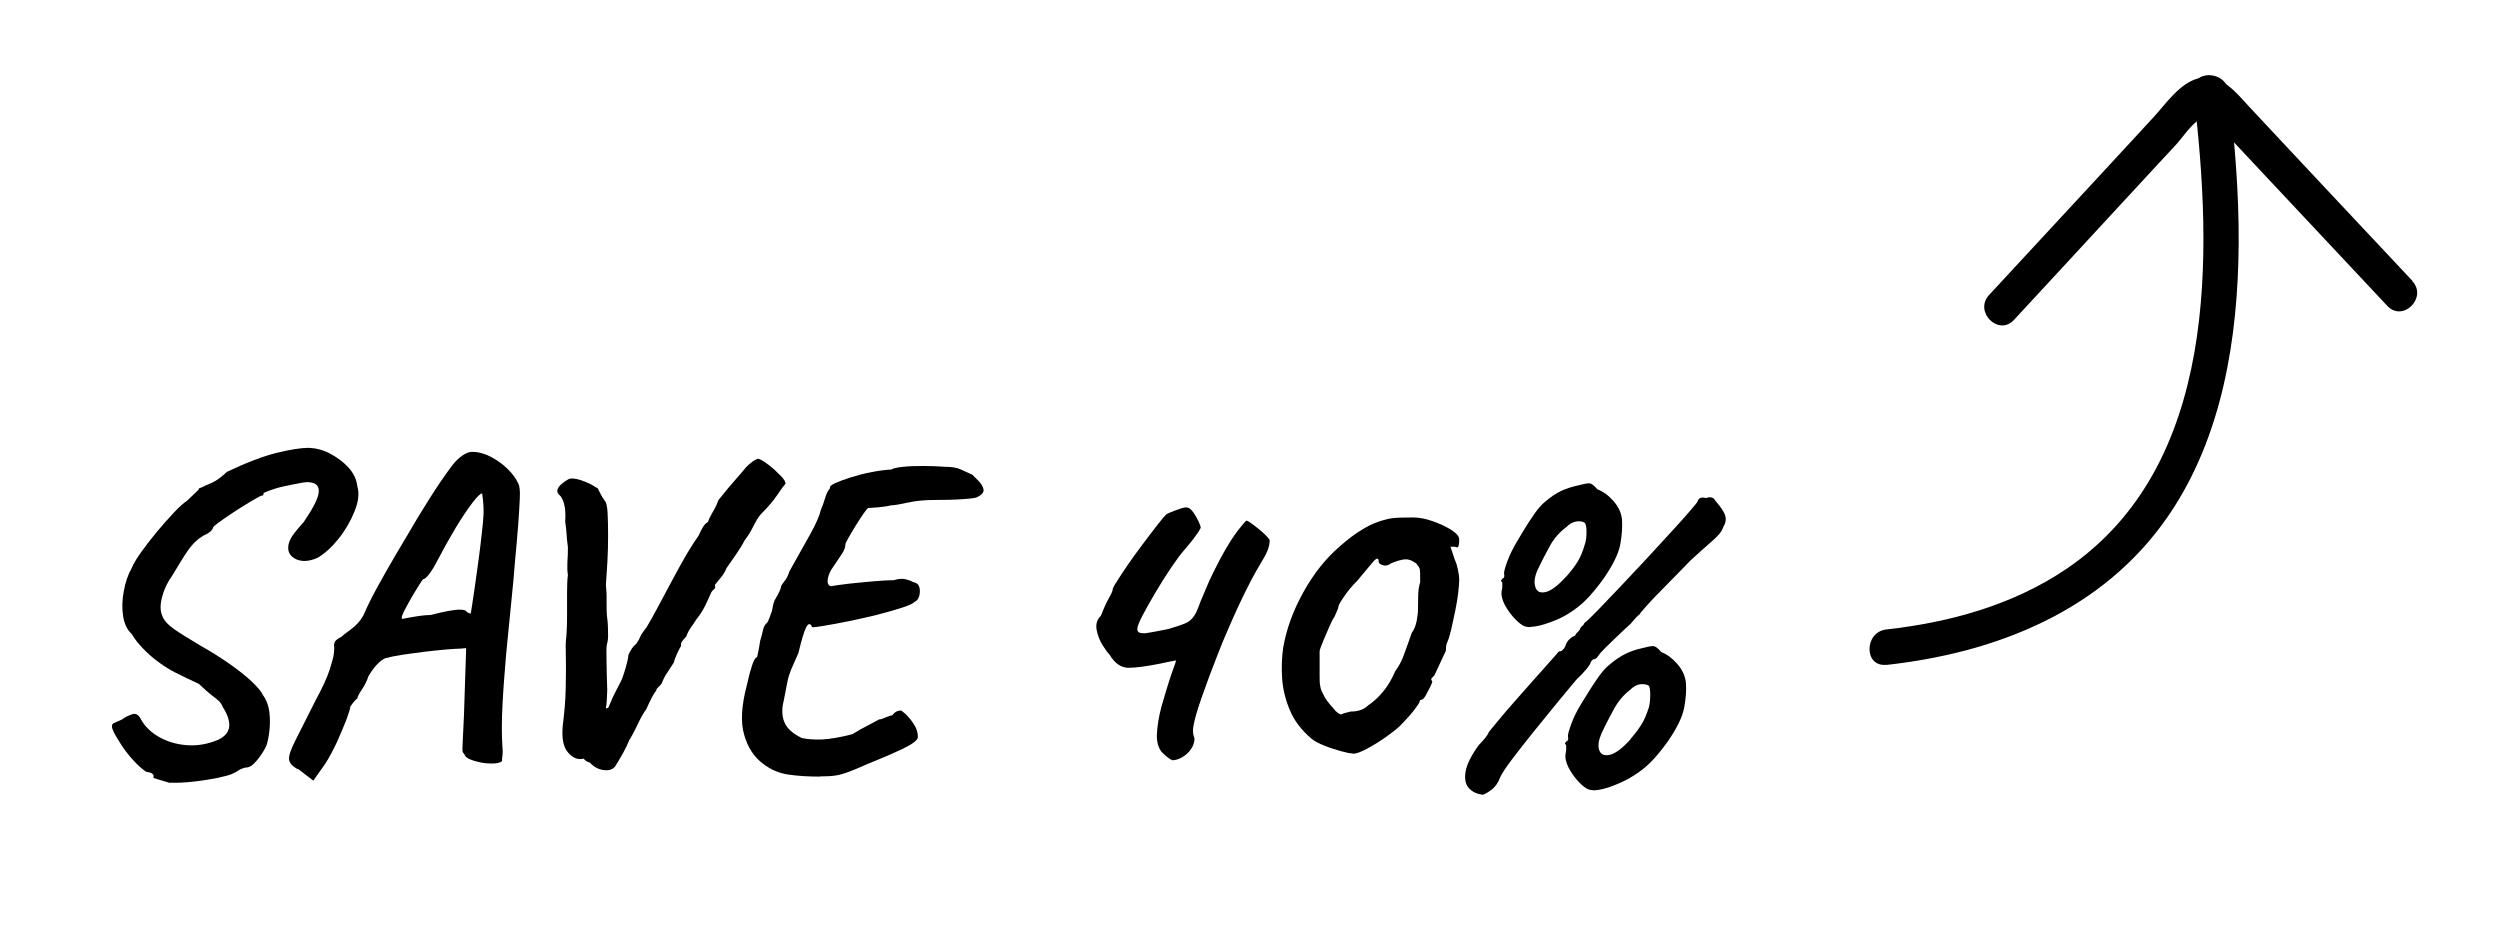 <?xml version="1.0" encoding="UTF-8"?>
<svg id="Livello_1" xmlns="http://www.w3.org/2000/svg" version="1.1" viewBox="0 0 148.66 56.19">
  <!-- Generator: Adobe Illustrator 29.7.1, SVG Export Plug-In . SVG Version: 2.1.1 Build 8)  -->
  <g>
    <path d="M10.16,46.57c-.31-.09-.66-.19-1.04-.31.03-.09.02-.17-.04-.23-.06-.07-.19-.11-.38-.13-.26-.17-.53-.42-.81-.73-.28-.31-.52-.63-.73-.96s-.35-.57-.42-.73c-.12-.26-.11-.42.03-.48s.3-.13.49-.22c.19-.14.39-.24.61-.31s.39.04.53.34c.23.4.58.74,1.05,1.01s1.02.44,1.64.49c.62.05,1.23-.05,1.86-.31.42-.19.64-.46.68-.79.03-.34-.1-.73-.39-1.18-.05-.14-.13-.25-.22-.34-.1-.09-.23-.2-.42-.34-.18-.14-.44-.36-.77-.68-.26-.12-.5-.23-.72-.34s-.45-.22-.69-.34c-.28-.14-.59-.33-.94-.58-.35-.25-.67-.53-.96-.83-.29-.3-.52-.59-.68-.87-.28-.26-.45-.62-.52-1.08-.07-.46-.06-.95.04-1.47.09-.52.25-.99.48-1.4.1-.24.29-.56.57-.95.28-.39.59-.79.94-1.21s.68-.79,1-1.13c.32-.34.58-.57.77-.69.14-.14.36-.35.68-.65.02-.09.07-.13.16-.13.09-.05.28-.14.57-.26.29-.12.62-.35.96-.68,1.16-.55,2.15-.93,2.96-1.13.81-.2,1.46-.3,1.92-.3.43.02.86.13,1.27.35s.78.49,1.08.82c.3.33.48.7.53,1.12.12.42.07.91-.17,1.49-.23.58-.55,1.13-.96,1.64-.41.51-.83.89-1.26,1.13-.49.21-.9.23-1.24.08-.34-.16-.5-.4-.48-.73,0-.14.05-.3.14-.49.09-.19.36-.53.79-1.01.55-.81.85-1.4.88-1.74.04-.35-.12-.55-.47-.6-.1-.03-.3-.03-.6.03-.29.05-.61.12-.95.19s-.63.16-.88.25c-.25.09-.38.15-.38.18,0,.1-.04.15-.1.13-.04,0-.15.06-.35.17-.2.11-.44.26-.72.43s-.55.35-.82.53c-.27.18-.5.34-.69.48-.19.14-.29.23-.31.26-.04.19-.23.36-.6.52-.35.21-.65.5-.91.88-.26.38-.56.87-.91,1.46-.29.4-.5.83-.62,1.29-.12.46-.12.83,0,1.1.09.28.33.55.71.82.39.27.92.6,1.6,1,.59.33,1.14.68,1.66,1.04.52.36.96.71,1.33,1.05.36.34.6.62.7.84.21.29.33.63.38,1.01.04.38.04.75,0,1.1-.04.36-.1.65-.17.87-.12.28-.31.57-.56.88-.25.31-.48.46-.69.44-.19.05-.33.11-.43.18-.1.07-.2.13-.33.18-.12.07-.41.15-.86.25-.45.09-.94.17-1.48.23-.54.06-1.01.08-1.4.06Z"/>
    <path d="M17.7,45.74c-.31-.17-.48-.36-.51-.57s.09-.57.35-1.09c.26-.52.67-1.33,1.22-2.42.42-.78.7-1.39.84-1.83s.23-.76.25-.95c.02-.19.03-.31.03-.36-.03-.16-.02-.28.05-.38.07-.1.18-.18.34-.25.09-.09.29-.24.6-.47.31-.23.55-.49.73-.81.16-.36.33-.74.53-1.12.2-.38.46-.86.79-1.44.33-.58.77-1.34,1.33-2.27.35-.61.76-1.29,1.24-2.05.48-.76.95-1.46,1.42-2.08.19-.24.39-.43.6-.57.21-.14.39-.21.55-.21.38,0,.76.1,1.14.3.38.2.72.45,1.01.74.29.29.49.57.6.83.09.14.12.43.1.88-.02.45-.05,1-.1,1.64-.05.64-.11,1.33-.18,2.05-.05.71-.13,1.55-.23,2.52-.1.97-.2,1.98-.3,3.04-.09,1.06-.17,2.08-.22,3.05-.05.98-.05,1.83,0,2.56.02.16.02.3,0,.44-.02.14-.03.25-.03.34-.1.1-.33.15-.68.14-.35,0-.68-.07-1.01-.17s-.51-.23-.55-.39c-.05-.05-.09-.1-.1-.13s-.02-.2,0-.51c.02-.3.04-.86.08-1.68l.13-3.98-.34.03c-.16,0-.44.02-.84.05-.41.04-.85.08-1.33.14-.48.06-.91.12-1.31.18-.4.06-.68.12-.83.17-.16,0-.34.1-.56.31s-.42.48-.61.81c-.07.24-.2.5-.38.77-.18.27-.27.45-.27.53-.12.09-.26.25-.42.49,0,.1-.08.36-.23.77-.16.41-.35.86-.57,1.35-.23.49-.46.92-.7,1.29l-.7.99-.91-.7ZM23.92,36.8c.38-.07.71-.13.98-.17.27-.04.51-.06.71-.06.4-.1.73-.18,1-.23.27-.05.49-.08.66-.09.17,0,.31.01.42.06.07.09.16.15.29.18.02-.03.05-.22.1-.55s.11-.74.18-1.22c.07-.48.14-.99.21-1.52.07-.53.13-1.02.18-1.48.05-.46.09-.82.1-1.08.02-.33,0-.76-.08-1.3-.1,0-.3.19-.58.56s-.62.87-.99,1.48c-.37.62-.74,1.28-1.11,1.99-.17.33-.33.59-.48.78-.15.19-.26.29-.35.29-.04.04-.13.17-.27.4-.15.23-.3.49-.47.78s-.3.55-.42.78c-.11.23-.14.37-.09.4Z"/>
    <path d="M36.68,45.4c-.12.29-.36.43-.71.4-.36-.03-.65-.18-.9-.46-.16-.03-.28-.11-.36-.23-.33.09-.64-.03-.92-.35-.29-.32-.39-.84-.33-1.57.1-.8.17-1.56.18-2.27.02-.72.02-1.55,0-2.48,0-.09,0-.19.01-.3,0-.11.02-.22.03-.31,0-.1.01-.16.01-.19.02-.26.03-.62.03-1.08v-1.37c0-.45.02-.78.05-.99-.04-.24-.04-.5-.03-.77.02-.27.03-.54.03-.82,0-.05,0-.16-.03-.31-.02-.16-.04-.35-.05-.57-.02-.23-.04-.46-.08-.7.02-.36.01-.63-.01-.79-.03-.16-.06-.29-.09-.39-.03-.1-.09-.2-.16-.33-.17-.14-.24-.27-.2-.4.04-.13.13-.25.27-.36s.26-.2.36-.25c.16-.09.41-.07.75.04s.66.26.94.45c.03,0,.06.02.08.05.02.04.04.09.08.16.04.07.08.15.13.25.05.1.12.2.21.33.09.1.14.34.16.71.02.37.03.81.03,1.33s-.01,1.03-.04,1.55-.06.99-.09,1.4c.03.28.05.62.04,1.01,0,.4,0,.73.04.99.02.12.03.28.04.48,0,.2.01.39.01.56s-.02.31-.05.42c-.04.12-.05.27-.05.45s0,.45.01.81c0,.36.02.87.04,1.55-.02.54-.04.86-.07.98-.03.11.02.13.14.04.12-.29.21-.5.26-.61s.11-.23.17-.34c.06-.11.16-.31.3-.58.03-.05.09-.19.17-.43s.15-.47.21-.72c.06-.24.08-.38.07-.42.14-.33.29-.55.47-.68.07-.1.12-.19.16-.25.03-.06.06-.13.09-.19.03-.07.07-.15.13-.23s.14-.2.25-.34c.16-.26.37-.64.64-1.14.27-.5.55-1.04.86-1.61.3-.57.6-1.1.88-1.59.29-.48.52-.84.69-1.07.09-.19.17-.36.26-.51.09-.15.19-.26.31-.32.04-.14.13-.33.27-.57.15-.24.26-.48.35-.73.43-.54.78-.96,1.05-1.26s.46-.53.59-.69c.1-.1.2-.2.3-.27.09-.08.18-.14.26-.18.08-.04.13-.06.17-.06.14.03.34.16.61.36.27.21.51.43.73.66s.31.39.27.48c-.07.07-.23.28-.47.64-.24.36-.56.73-.96,1.13-.16.17-.31.42-.47.74s-.33.6-.52.84c-.12.24-.29.52-.52.85s-.41.58-.55.79c-.09.21-.19.39-.31.53-.12.15-.25.31-.39.48.04.12.02.21-.05.26-.07.05-.12.11-.16.18-.21.47-.36.8-.47.99-.1.19-.25.41-.44.65-.07.12-.17.26-.29.43-.12.17-.22.35-.29.56-.12.12-.21.22-.26.3-.05.08-.07.16-.05.25-.21.38-.36.72-.44,1.01-.12.19-.25.39-.39.6s-.24.41-.31.6c-.05.09-.12.17-.21.25-.09.08-.13.15-.13.22-.07.07-.16.2-.26.4-.1.2-.22.44-.34.71-.16.21-.33.52-.52.92-.19.41-.36.71-.49.92-.09.23-.21.48-.36.75s-.28.48-.36.62Z"/>
    <path d="M48.74,46.18c-.69,0-1.31-.04-1.86-.12-.55-.08-1.04-.29-1.5-.64-.54-.4-.92-.98-1.13-1.73-.22-.75-.16-1.75.17-2.98.09-.43.19-.81.3-1.14.11-.33.21-.49.3-.49.02-.09.04-.21.08-.38.03-.16.07-.36.1-.58.09-.31.15-.54.18-.69.03-.15.1-.27.21-.38.05-.03.11-.15.18-.35s.11-.32.13-.35c.04-.26.09-.48.16-.65.26-.43.39-.72.39-.86.04-.07.11-.17.22-.31.11-.14.2-.32.27-.55.52-.92.94-1.68,1.27-2.27.33-.6.53-1.06.6-1.39.09-.19.17-.42.25-.69.08-.27.18-.47.3-.61-.04-.09.07-.18.3-.29.23-.1.54-.22.92-.34.38-.12.79-.23,1.22-.31.43-.09.83-.14,1.2-.16.1-.07.33-.12.69-.16s.77-.05,1.24-.05.9.02,1.3.05c.38,0,.68.05.91.16.22.1.45.21.68.31l.36.36c.16.16.25.32.3.49.04.17-.07.33-.35.47-.05.05-.34.1-.86.13-.52.04-1.07.05-1.64.05-.64,0-1.2.05-1.66.16-.47.1-.8.16-.99.16-.24.07-.69.12-1.35.16-.03,0-.12.1-.26.3-.14.2-.29.43-.46.7-.17.27-.31.52-.44.74-.13.23-.2.36-.2.42,0,.17-.07.36-.21.57s-.3.45-.49.73c-.17.23-.29.46-.34.71-.05.25,0,.41.16.48.28-.05.66-.1,1.16-.16.49-.05.98-.1,1.47-.14.49-.04.86-.06,1.12-.06.29-.09.54-.1.73-.05.19.05.33.1.42.16.21.04.33.14.38.31.04.17.04.35-.01.52-.05.17-.14.29-.26.34-.1.1-.36.23-.78.36s-.91.28-1.47.42c-.56.14-1.13.26-1.69.38s-1.05.2-1.46.27-.65.1-.71.08c-.1-.24-.22-.24-.35.01-.13.25-.28.76-.46,1.52-.19.43-.33.76-.43.98-.09.22-.17.45-.22.7-.05.25-.13.65-.23,1.18-.12.47-.11.89.04,1.26.15.37.5.69,1.05.95.35.07.75.1,1.2.08.45-.02,1.05-.12,1.79-.31.31-.19.62-.37.94-.53.31-.16.53-.28.65-.35.09,0,.22-.04.4-.12.18-.08.31-.12.38-.12.14-.19.31-.29.52-.29.03,0,.13.08.3.23.16.16.33.36.48.6.16.24.23.49.23.75,0,.17-.29.4-.87.68s-1.3.59-2.17.94c-.43.19-.78.34-1.05.44-.27.1-.52.18-.77.22-.24.04-.56.06-.96.06Z"/>
    <path d="M69.7,45.19c-.07,0-.24-.12-.51-.36-.27-.24-.4-.61-.4-1.09.02-.54.11-1.1.27-1.7.17-.6.33-1.13.48-1.6.1-.31.19-.57.27-.78s.12-.34.12-.39c-.02,0-.11.02-.27.05-.17.03-.37.08-.61.13-.85.17-1.5.26-1.94.26s-.82-.26-1.13-.78c-.1-.1-.24-.29-.42-.57-.17-.28-.29-.58-.35-.91-.06-.33.02-.61.25-.83.17-.43.31-.75.42-.94.1-.19.18-.33.22-.42.04-.09.07-.17.07-.26.02-.03.04-.09.08-.16.03-.07.08-.14.13-.21.16-.26.38-.6.66-1.01.29-.42.59-.84.91-1.26.32-.42.61-.81.87-1.14.26-.34.45-.56.57-.66.1-.05.29-.13.56-.23s.46-.16.59-.16c.14,0,.27.09.4.27.13.18.24.37.33.56s.13.32.13.39c-.04.07-.08.15-.13.23-.07.1-.17.24-.3.42-.13.17-.32.4-.56.68-.21.24-.47.59-.78,1.05-.31.46-.62.95-.92,1.46-.3.51-.56.97-.77,1.37-.21.4-.31.67-.31.81,0,.09.03.15.09.19.06.04.18.06.35.06.23-.03.43-.07.61-.1.18-.03.35-.07.51-.1.19-.03.36-.07.49-.12.14-.04.27-.08.39-.12.14-.05.26-.1.38-.14.11-.04.21-.1.3-.17.21-.17.36-.41.47-.7.1-.29.27-.69.49-1.2.14-.35.28-.66.43-.95.15-.29.28-.55.4-.79.43-.8.8-1.38,1.09-1.75.29-.37.46-.56.49-.56.05,0,.17.07.36.21.19.14.37.29.55.44.14.12.25.23.34.33.09.1.13.16.13.19,0,.21-.05.42-.14.64-.09.22-.23.46-.4.74-.17.28-.37.63-.6,1.07-.26.5-.5,1-.73,1.49-.23.49-.44.98-.65,1.46-.21.48-.4.94-.57,1.39-.17.45-.34.88-.49,1.27-.38,1.02-.64,1.78-.78,2.26s-.2.82-.2,1c0,.18.04.33.09.46,0,.23-.07.44-.21.64-.14.2-.31.36-.52.48-.21.12-.41.18-.6.18Z"/>
    <path d="M80.41,44.8c-.12,0-.34-.04-.66-.13-.32-.09-.65-.19-.99-.33-.34-.13-.6-.27-.79-.43-.59-.5-1.01-1.06-1.27-1.68-.26-.61-.41-1.24-.46-1.88-.04-.64-.02-1.25.06-1.82.19-1.11.59-2.21,1.2-3.31.61-1.1,1.33-2.01,2.18-2.74.45-.4.9-.74,1.35-1.01.45-.28.94-.48,1.46-.6.19-.05.46-.08.82-.09s.59-.01.72-.01c.35,0,.73.07,1.16.22.42.15.79.32,1.11.52.31.2.47.39.47.56,0,.12,0,.24-.03.36-.02.12-.09.15-.23.08h-.26l.26.78c.07.14.13.33.18.56s.08.45.08.64c0,.17-.02.43-.06.77-.04.34-.1.7-.18,1.08-.08.38-.16.74-.23,1.07-.08.33-.15.57-.22.73-.05.1-.08.2-.09.3s-.01.18-.01.25c-.07.14-.18.38-.34.73-.16.35-.27.59-.34.73-.07.07-.13.13-.17.18-.04.05-.03.11.04.18,0,.05-.04.17-.13.35s-.18.35-.27.51c-.1.16-.17.23-.22.23-.09.02-.13.05-.13.1,0,.07-.12.25-.35.55-.23.29-.51.6-.82.91-.17.17-.45.39-.83.66-.38.27-.76.5-1.13.7s-.65.3-.84.3ZM80.36,42.31c.19,0,.37-.03.55-.09.17-.06.32-.15.44-.27.31-.21.61-.48.9-.83.29-.35.52-.75.71-1.2.19-.26.34-.53.46-.82.11-.29.29-.78.53-1.47.14-.19.23-.42.29-.7.05-.28.08-.51.08-.7s0-.45.01-.78c0-.33.05-.61.12-.83,0-.45,0-.71-.03-.79-.02-.08-.09-.19-.21-.33-.07-.05-.16-.1-.27-.16-.11-.05-.23-.08-.35-.08s-.28.03-.48.09-.37.13-.51.22c-.12.07-.26.08-.4.03-.15-.05-.22-.12-.22-.21,0-.24-.12-.23-.35.04-.23.27-.54.64-.92,1.1-.31.31-.58.63-.79.95-.22.32-.33.52-.33.58s-.03.16-.08.26-.1.23-.16.36c-.09.12-.19.32-.31.6-.12.28-.24.55-.35.82-.11.27-.19.47-.22.61v1.4c0,.29,0,.51.03.65.02.14.05.25.09.34.04.09.11.22.2.39.07.12.18.26.32.43.15.17.25.28.3.35.19.17.32.24.38.2.06-.04.25-.1.58-.17Z"/>
    <path d="M88.13,47.25c-.33-.04-.59-.17-.79-.39-.2-.23-.26-.55-.19-.98.07-.42.33-.95.78-1.57.14-.14.26-.28.38-.42.11-.14.19-.26.22-.36.09-.1.27-.33.56-.68s.62-.74,1.01-1.18c.39-.44.78-.88,1.16-1.31.38-.43.71-.8.98-1.1.27-.3.42-.48.46-.53.07.02.15-.01.23-.09s.15-.18.18-.3c.05-.14.13-.26.25-.36.11-.1.21-.16.3-.18.03-.09.09-.16.17-.23.08-.07.12-.14.14-.21.02-.05.06-.1.12-.14.06-.04.1-.1.12-.17.16-.12.42-.37.79-.75.37-.38.81-.84,1.31-1.37.5-.53,1.02-1.08,1.55-1.65.53-.57,1.02-1.11,1.48-1.61.46-.5.84-.92,1.13-1.26s.45-.53.47-.58c.07-.23.24-.29.52-.21.12-.07.26-.07.42,0,.29.35.49.6.57.75.1.16.16.31.17.47,0,.16-.03.3-.12.44-.07.19-.16.35-.27.48s-.29.31-.55.53-.64.57-1.16,1.04c-.12.12-.34.35-.66.68-.32.33-.66.68-1.03,1.05s-.68.7-.94.99c-.26.29-.39.45-.39.48-.05.04-.13.1-.22.2-.1.1-.2.22-.33.38-.14.12-.36.32-.66.61-.3.29-.58.55-.82.79-.24.24-.37.39-.39.44-.04.04-.07.08-.1.13-.03.05-.1.1-.21.13-.03-.02-.09.03-.18.16,0,.07-.08.2-.23.39-.16.19-.36.41-.62.65-.28.33-.65.78-1.12,1.35-.47.57-.95,1.16-1.44,1.77-.49.61-.92,1.16-1.29,1.65s-.59.84-.68,1.03c-.12.33-.29.58-.52.75-.22.17-.41.28-.55.31ZM90.99,37.29c-.17,0-.32-.03-.44-.1s-.25-.17-.39-.31c-.28-.28-.5-.58-.68-.91-.17-.33-.23-.62-.18-.86.04-.12.04-.28.03-.47-.07-.09-.09-.14-.05-.16s.06-.05.08-.1c.09,0,.11-.09.08-.26-.02-.1.05-.35.19-.74.15-.39.33-.76.53-1.1.09-.14.23-.38.43-.72.2-.34.42-.67.65-1,.23-.33.44-.56.61-.7.36-.31.7-.54,1.01-.68.31-.14.63-.24.96-.31.33-.09.55-.13.68-.13s.29.12.49.36c.33.12.65.35.95.69.3.34.47.71.51,1.1.03.43,0,.92-.1,1.47-.1.55-.43,1.23-.99,2.04-.36.5-.7.91-1.01,1.23-.31.32-.67.6-1.07.85-.29.19-.67.37-1.12.53-.45.17-.84.26-1.17.27ZM93.15,34.27c.26-.29.48-.58.65-.85.17-.27.32-.62.44-1.05.07-.19.1-.44.1-.75s-.04-.49-.13-.55c-.12-.07-.28-.09-.48-.06s-.4.14-.61.35c-.38.28-.7.64-.95,1.09-.25.45-.51.95-.77,1.51-.16.4-.19.72-.09.98.09.25.3.34.62.26.32-.08.72-.39,1.21-.92ZM94.79,46.99c-.17,0-.32-.03-.44-.1s-.25-.17-.39-.31c-.28-.28-.5-.58-.68-.92-.17-.34-.23-.63-.18-.87.03-.12.04-.28.03-.47-.07-.09-.09-.14-.05-.16s.06-.05.08-.1c.09,0,.11-.09.08-.26-.02-.1.05-.35.19-.74s.33-.76.53-1.1c.09-.14.23-.37.43-.7.2-.33.42-.66.65-.99.23-.33.44-.56.61-.7.36-.31.7-.54,1.01-.69.31-.15.63-.26.96-.33.33-.09.55-.13.68-.13s.29.12.49.36c.33.12.65.36.95.7.3.35.47.72.51,1.12.04.43,0,.92-.1,1.47-.1.55-.43,1.23-.99,2.04-.36.5-.7.91-1.01,1.22-.31.31-.67.59-1.07.83-.29.19-.67.37-1.12.55s-.84.27-1.17.29ZM96.95,43.95c.26-.29.47-.58.64-.84s.32-.62.46-1.05c.05-.19.08-.44.08-.75s-.04-.49-.1-.55c-.14-.07-.31-.09-.51-.07-.2.03-.4.14-.61.35-.36.28-.67.64-.92,1.09-.25.45-.51.95-.77,1.51-.17.4-.21.72-.12.98.1.25.31.34.64.26.33-.08.74-.39,1.22-.92Z"/>
  </g>
  <g>
    <path d="M112.17,39.54c6.59-.73,12.91-3.24,16.77-8.87,3.21-4.68,4.14-10.58,4.18-16.15.02-3.03-.23-6.05-.59-9.05-.16-1.33-2.26-1.34-2.1,0,1.16,9.65,1.51,22.23-7.57,28.37-3.17,2.14-6.92,3.17-10.69,3.59-1.33.15-1.34,2.25,0,2.1h0Z"/>
    <path d="M143.45,16.7c-2.18-2.32-4.35-4.64-6.53-6.96l-3.18-3.4c-.79-.85-1.66-2-2.98-1.69-1.14.27-1.97,1.53-2.71,2.33-1.05,1.14-2.1,2.27-3.15,3.41-2.21,2.38-4.41,4.77-6.62,7.15-.92.99.56,2.48,1.48,1.48,1.84-1.99,3.68-3.97,5.51-5.96.89-.97,1.79-1.93,2.68-2.9.47-.51.95-1.02,1.42-1.53.42-.46.9-1.2,1.42-1.53.27-.17.29-.28.66-.12.21.09.48.51.64.68l1.43,1.53,2.71,2.89c1.91,2.04,3.82,4.07,5.73,6.11.93.99,2.41-.5,1.48-1.48h0Z"/>
  </g>
</svg>